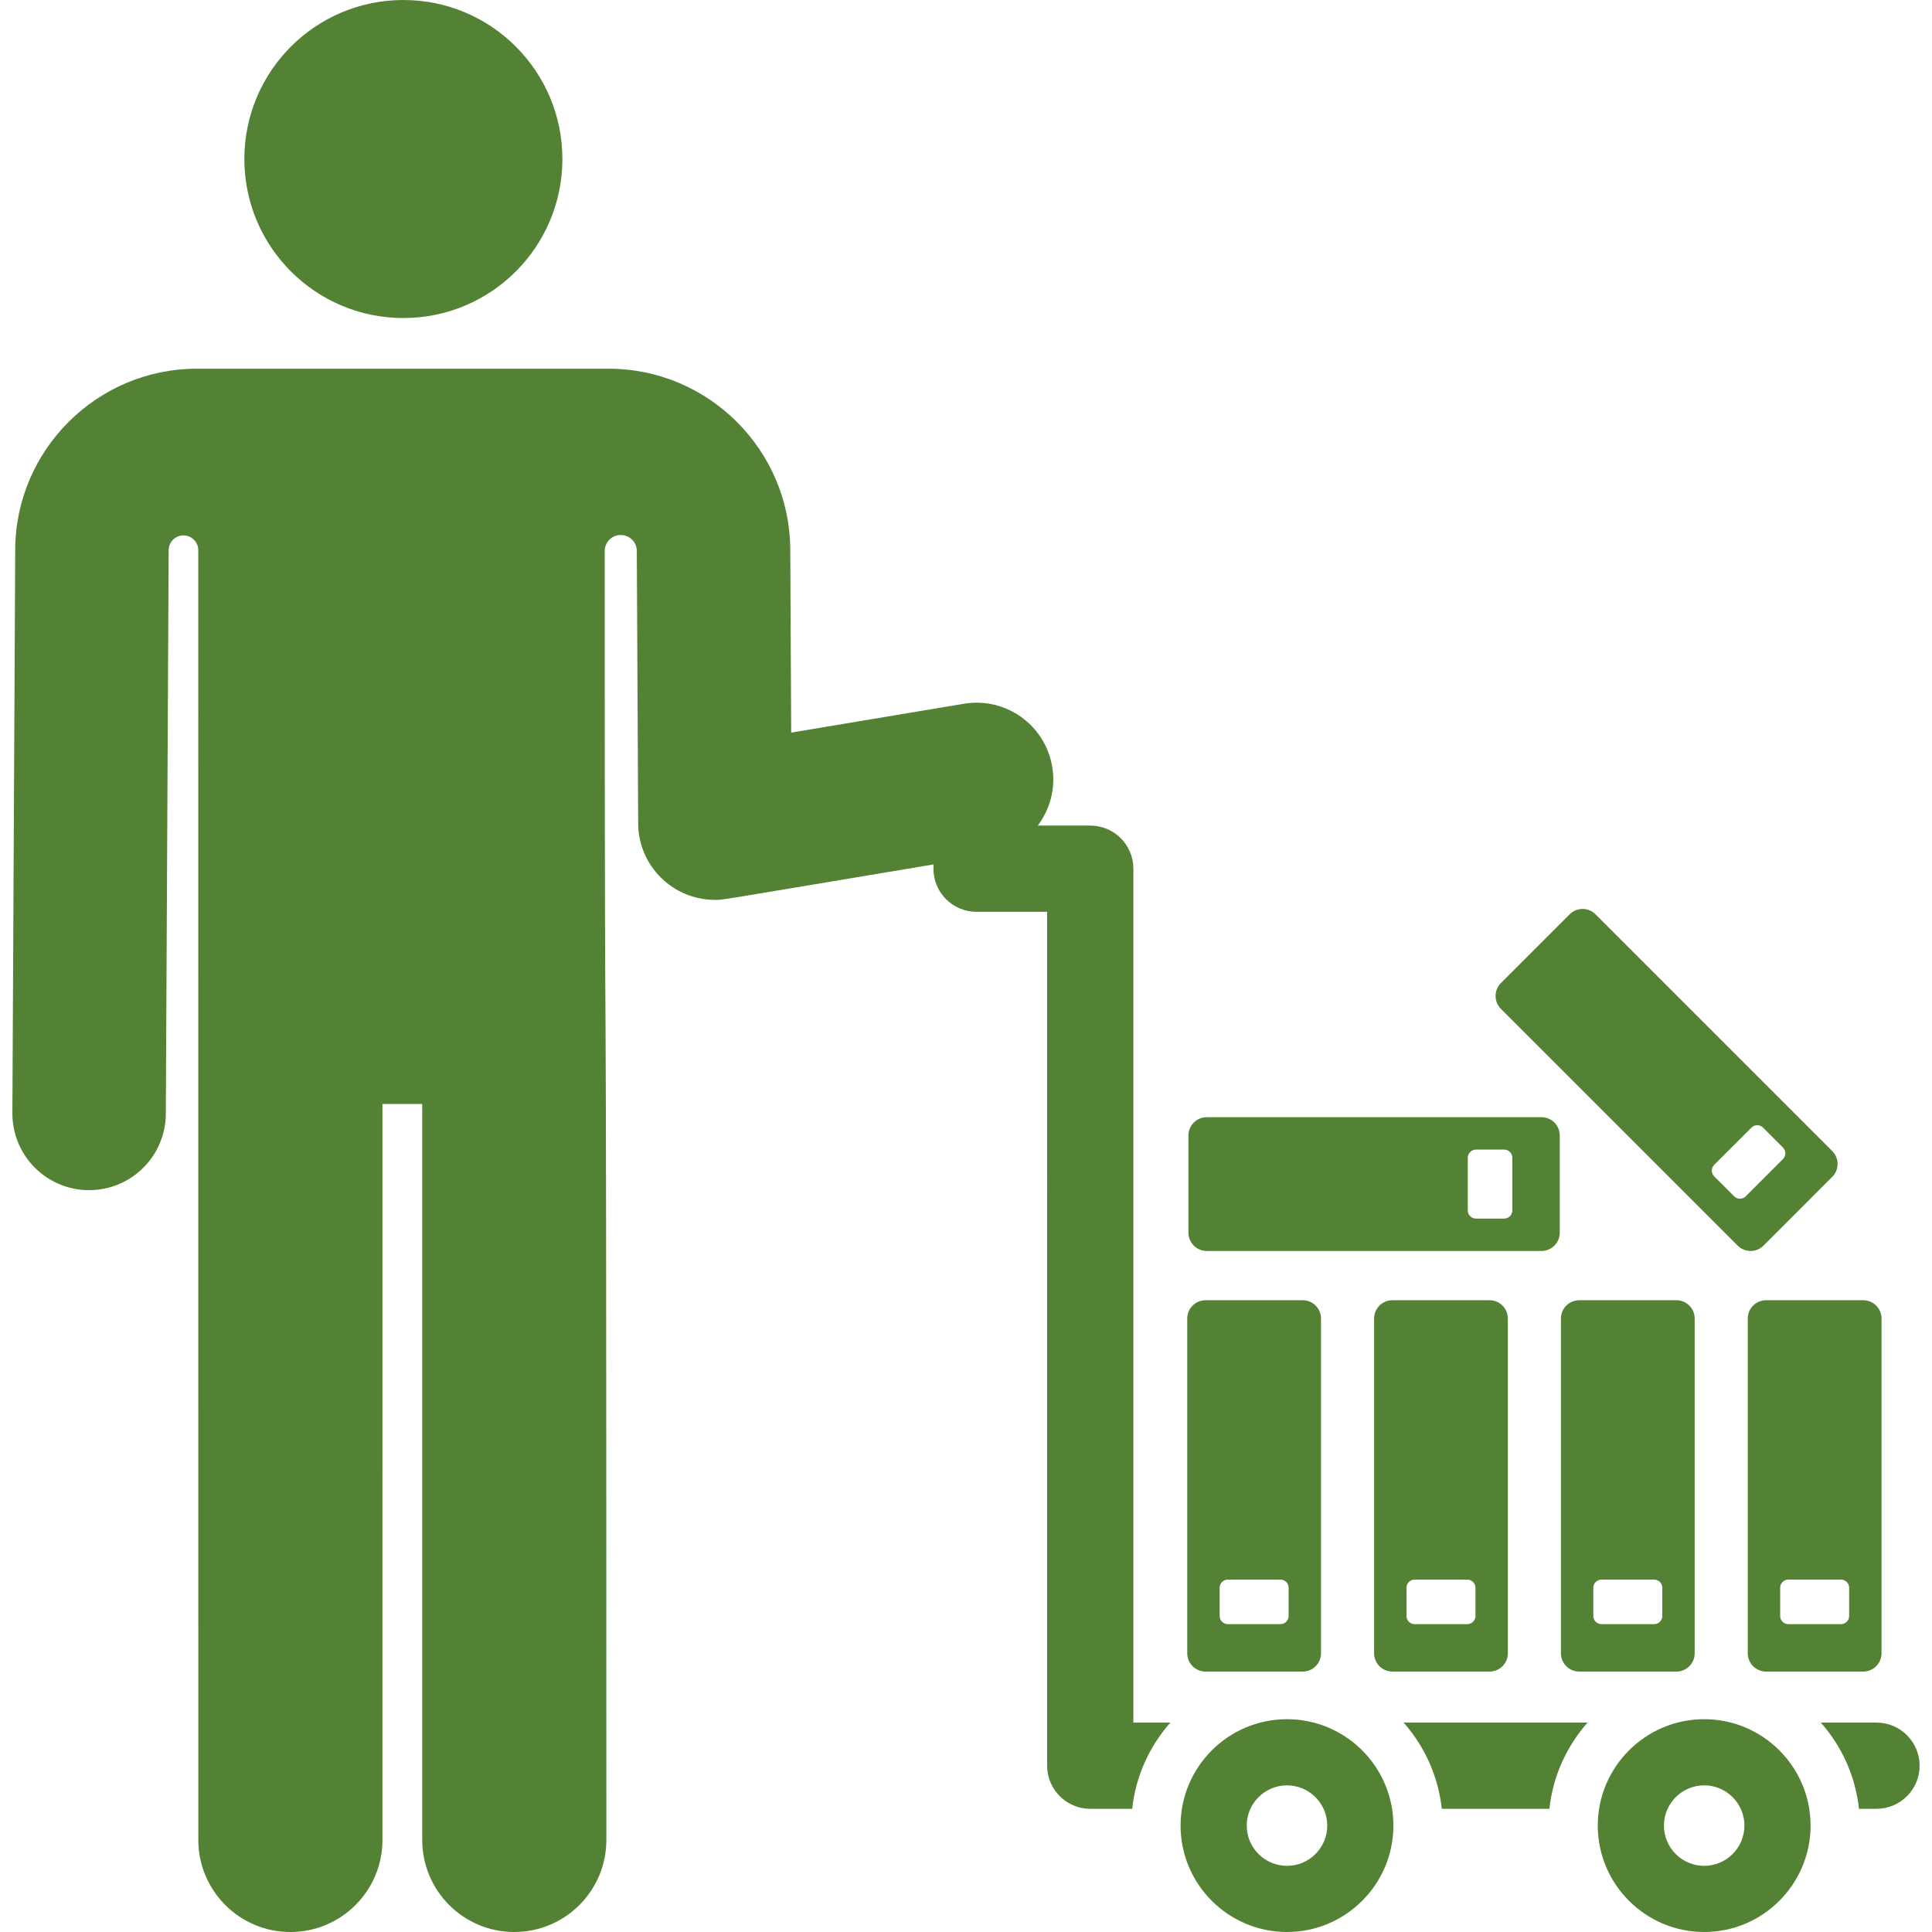 <!DOCTYPE svg PUBLIC "-//W3C//DTD SVG 1.1//EN" "http://www.w3.org/Graphics/SVG/1.1/DTD/svg11.dtd">
<!-- Uploaded to: SVG Repo, www.svgrepo.com, Transformed by: SVG Repo Mixer Tools -->
<svg fill="#548235" height="800px" width="800px" version="1.1" id="Layer_1" xmlns="http://www.w3.org/2000/svg" xmlns:xlink="http://www.w3.org/1999/xlink" viewBox="0 0 512 512" xml:space="preserve">
<g id="SVGRepo_bgCarrier" stroke-width="0"/>
<g id="SVGRepo_tracerCarrier" stroke-linecap="round" stroke-linejoin="round"/>
<g id="SVGRepo_iconCarrier"> <g> <g> <circle cx="106.898" cy="42.141" r="42.141"/> </g> </g> <g> <g> <path d="M300.358,456.503V230.214h0.001c0-6.311-5.116-11.427-11.427-11.427h-13.91c3.238-4.297,4.79-9.852,3.834-15.577 c-1.848-11.076-12.322-18.556-23.404-16.707l-45.779,7.643l-0.244-48.556c-0.132-26.4-21.719-47.877-48.118-47.877 c-11.343,0-97.814,0-109.159,0c-26.399,0-47.985,21.478-48.118,47.877l-0.75,149.379c-0.056,11.23,9.002,20.378,20.231,20.435 c0.035,0.001,0.069,0.001,0.104,0.001c11.182-0.001,20.274-9.036,20.33-20.231l0.75-149.378c0,0,0-0.001,0-0.002 c0.011-2.164,1.772-3.912,3.936-3.906c2.164,0.006,3.915,1.763,3.915,3.927l0.01,341.786c0,13.475,10.925,24.4,24.399,24.4 s24.399-10.925,24.399-24.4V292.57h10.536V487.6c0,13.475,10.925,24.4,24.399,24.4s24.399-10.925,24.399-24.4 c0-322.568-0.432-138.054-0.442-341.562c0-2.305,1.833-4.191,4.136-4.257c2.304-0.066,4.242,1.713,4.373,4.014l0.364,72.443 c0.057,11.192,9.155,20.231,20.333,20.231c2.238,0-2.205,0.663,57.972-9.396c-0.037,0.375-0.058,0.756-0.058,1.141 c0,6.311,5.116,11.427,11.427,11.427h18.707V467.93c0,6.311,5.116,11.427,11.427,11.427h11.111 c0.938-8.714,4.602-16.618,10.116-22.853H300.358z"/> </g> </g> <g> <g> <path d="M371.97,456.502c5.515,6.235,9.177,14.14,10.116,22.853h28.519c0.938-8.713,4.602-16.618,10.116-22.853H371.97z"/> </g> </g> <g> <g> <path d="M497.288,456.502h-14.755c5.514,6.235,9.178,14.14,10.116,22.853h4.641c6.31,0,11.427-5.116,11.427-11.427 C508.713,461.618,503.598,456.502,497.288,456.502z"/> </g> </g> <g> <g> <path d="M352.03,457.823c-3.372-1.429-7.079-2.22-10.966-2.22c-15.549,0-28.198,12.651-28.198,28.199 c0,15.549,12.65,28.198,28.198,28.198c15.514,0,28.198-12.617,28.198-28.198C369.263,472.139,362.148,462.108,352.03,457.823z M341.064,494.467c-5.88,0-10.665-4.785-10.665-10.665c0-5.881,4.785-10.665,10.665-10.665c5.881,0,10.667,4.785,10.667,10.665 C351.73,489.682,346.946,494.467,341.064,494.467z"/> </g> </g> <g> <g> <path d="M451.626,455.603c-15.546,0-28.198,12.647-28.198,28.198c0,15.543,12.65,28.198,28.198,28.198 c15.609,0,28.198-12.735,28.198-28.198C479.824,468.249,467.169,455.603,451.626,455.603z M451.625,494.467 c-5.88,0-10.665-4.785-10.665-10.665c0-5.881,4.785-10.665,10.665-10.665c5.881,0,10.666,4.785,10.666,10.665 C462.292,489.682,457.508,494.467,451.625,494.467z"/> </g> </g> <g> <g> <path d="M345.237,344.575h-25.758c-2.676,0-4.845,2.169-4.845,4.845v88.718c0.001,2.676,2.17,4.845,4.846,4.845h15.532h10.225 c0.348,0,0.687-0.04,1.014-0.11c2.188-0.466,3.831-2.407,3.831-4.735v-88.718C350.082,346.744,347.912,344.575,345.237,344.575z M341.501,428.246c0,1.199-0.971,2.17-2.17,2.17h-13.943c-1.198,0-2.17-0.971-2.17-2.17v-7.468c0-1.199,0.971-2.17,2.17-2.17 h13.943c1.198,0,2.17,0.971,2.17,2.17V428.246z"/> </g> </g> <g> <g> <path d="M394.753,344.575h-25.758c-2.676,0-4.845,2.169-4.845,4.845v88.718c0,2.676,2.169,4.845,4.845,4.845h25.758 c2.676,0,4.845-2.169,4.845-4.845v-88.718C399.598,346.744,397.429,344.575,394.753,344.575z M391.015,428.246L391.015,428.246 c0,1.199-0.972,2.17-2.17,2.17h-13.943c-1.199,0-2.17-0.971-2.17-2.17v-7.468c0-1.199,0.971-2.17,2.17-2.17h13.943 c1.198,0,2.17,0.971,2.17,2.17V428.246z"/> </g> </g> <g> <g> <path d="M444.266,344.575h-25.758c-2.676,0-4.845,2.169-4.845,4.845v88.718c0,2.676,2.169,4.845,4.845,4.845h25.758 c2.676,0,4.845-2.169,4.845-4.845v-88.718C449.111,346.744,446.942,344.575,444.266,344.575z M440.529,428.246 c0,1.199-0.971,2.17-2.17,2.17h-13.943c-1.198,0-2.17-0.971-2.17-2.17v-7.468c0-1.199,0.971-2.17,2.17-2.17h13.943 c1.199,0,2.17,0.971,2.17,2.17V428.246z"/> </g> </g> <g> <g> <path d="M493.78,344.575h-25.758c-2.675,0-4.845,2.169-4.845,4.845v88.718c0,2.676,2.17,4.845,4.845,4.845h25.758 c2.676,0,4.845-2.169,4.845-4.845v-88.718C498.626,346.744,496.456,344.575,493.78,344.575z M490.043,428.246 c0,1.199-0.971,2.17-2.17,2.17h-13.943c-1.199,0-2.17-0.971-2.17-2.17v-7.468c0-1.199,0.971-2.17,2.17-2.17h13.943 c1.199,0,2.17,0.971,2.17,2.17V428.246z"/> </g> </g> <g> <g> <path d="M408.508,296.07H319.79c-2.676,0-4.845,2.169-4.845,4.845v25.758c0,2.676,2.17,4.845,4.845,4.845h88.718 c2.676,0,4.845-2.169,4.845-4.845v-25.758C413.354,298.239,411.185,296.07,408.508,296.07z M400.786,320.766 c0,1.199-0.971,2.17-2.17,2.17h-7.468c-1.198,0-2.17-0.971-2.17-2.17v-13.943c0-1.198,0.971-2.17,2.17-2.17h7.468 c1.198,0,2.17,0.971,2.17,2.17V320.766z"/> </g> </g> <g> <g> <path d="M485.562,305.034L422.828,242.3c-1.892-1.892-4.96-1.892-6.852,0l-18.213,18.214c-1.892,1.892-1.892,4.96,0,6.852 l62.734,62.734c1.892,1.892,4.96,1.892,6.852,0l18.213-18.214C487.454,309.994,487.454,306.926,485.562,305.034z M472.497,307.175 l-9.86,9.86c-0.847,0.847-2.221,0.847-3.068,0l-5.28-5.28c-0.846-0.847-0.846-2.221,0.001-3.068l9.859-9.86 c0.847-0.847,2.221-0.847,3.068,0l5.28,5.28C473.344,304.954,473.344,306.328,472.497,307.175z"/> </g> </g> </g>
</svg>